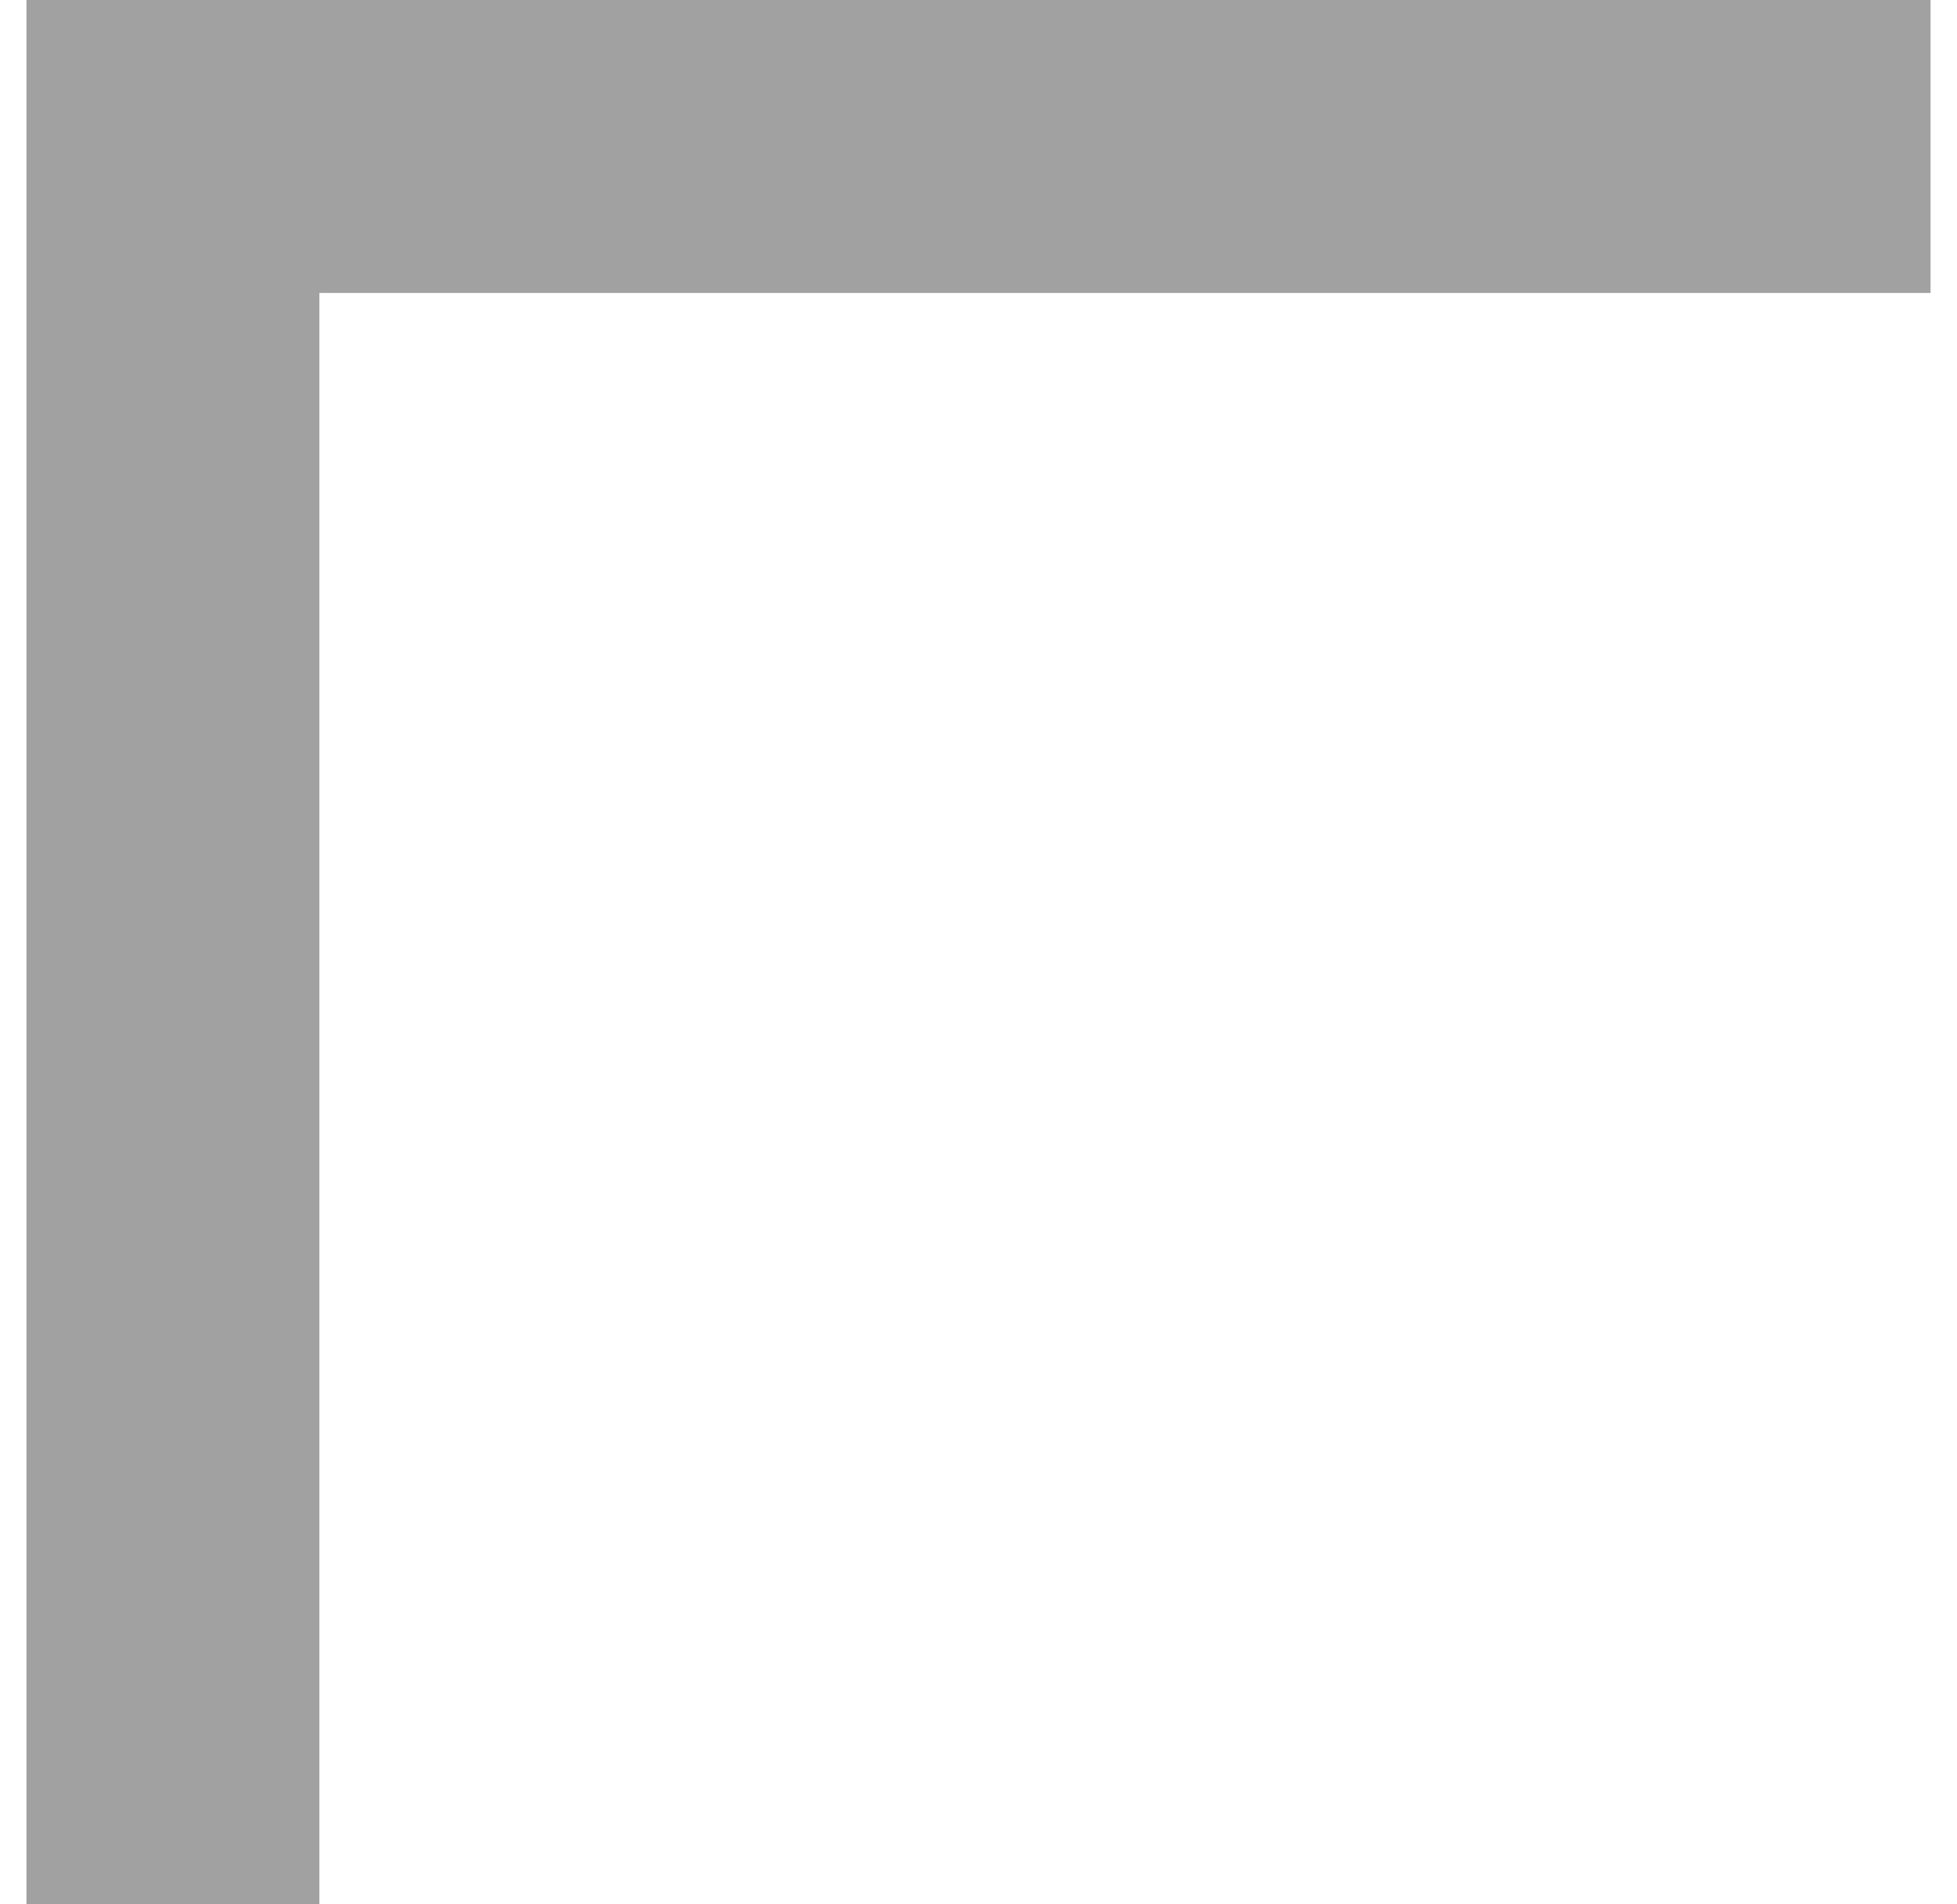 <svg width="37" height="36" viewBox="0 0 37 36" fill="none" xmlns="http://www.w3.org/2000/svg">
<path d="M36.5 3.14722e-06L36.5 5.538L6.038 5.538L6.038 36L0.5 36L0.5 0L36.5 3.14722e-06Z" fill="#A1A1A1"/>
</svg>
